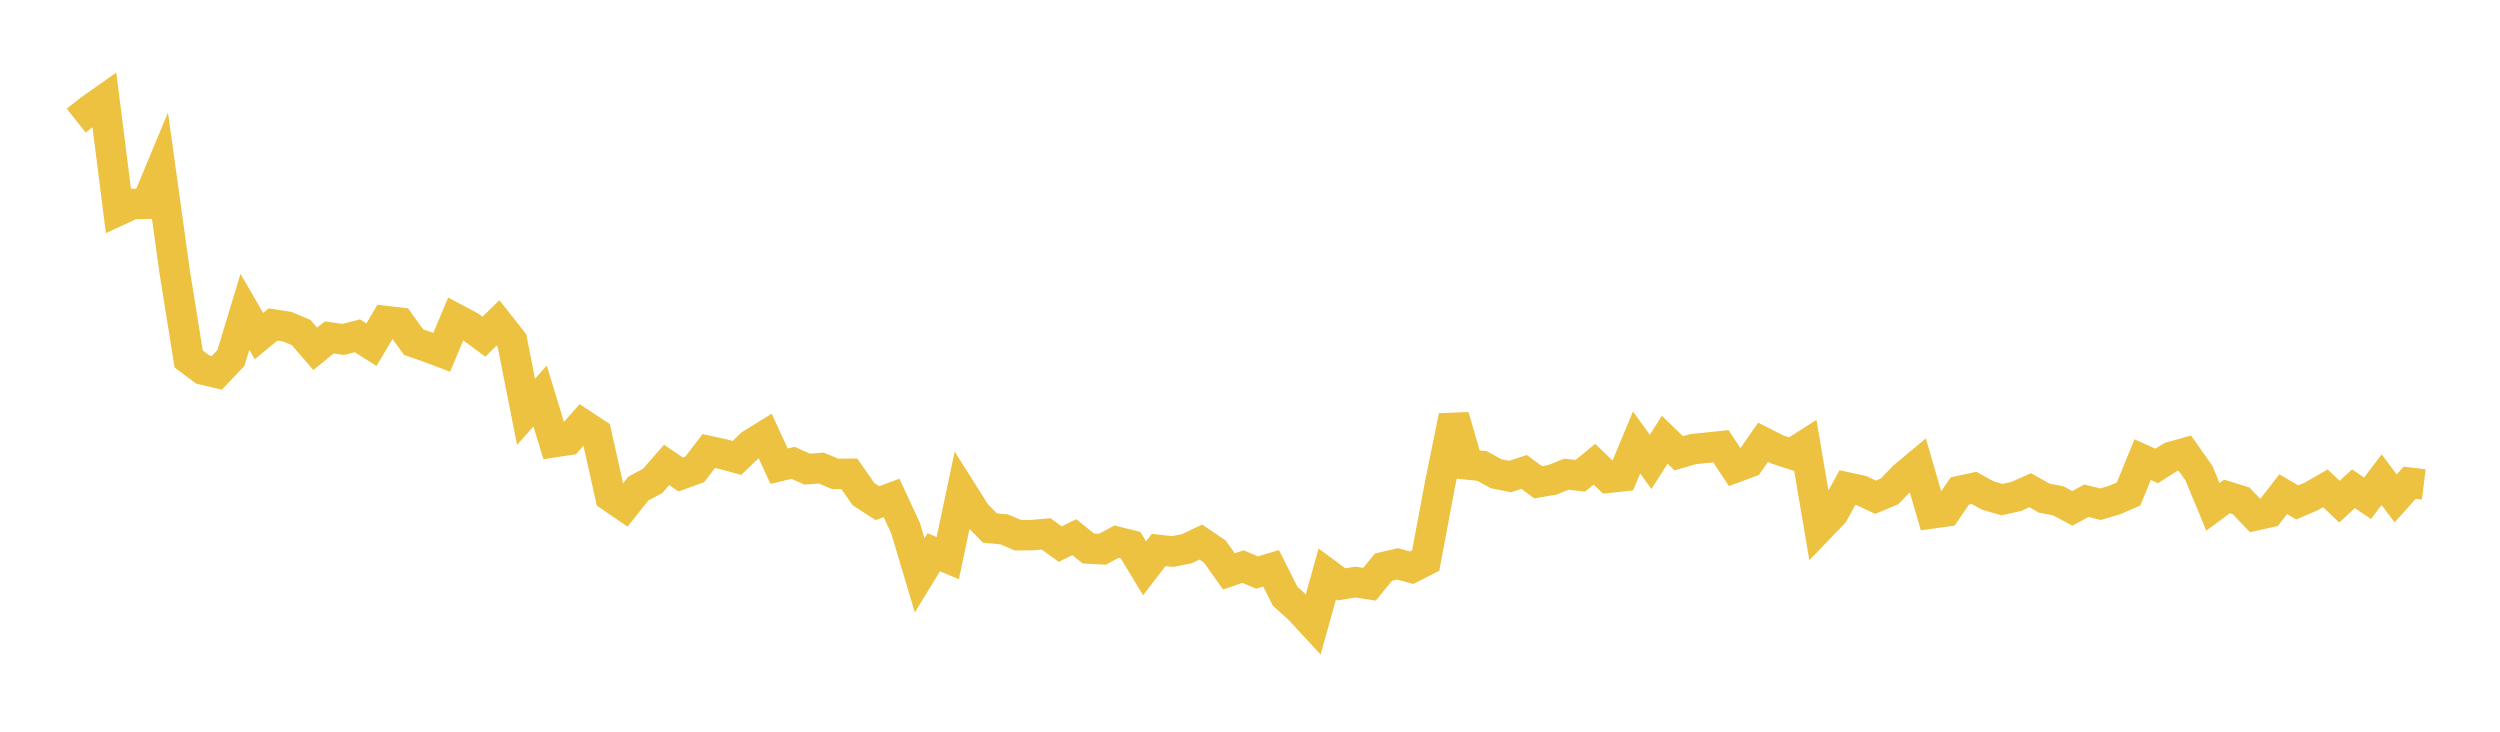 <svg width="164" height="48" xmlns="http://www.w3.org/2000/svg" xmlns:xlink="http://www.w3.org/1999/xlink"><path fill="none" stroke="rgb(237,194,64)" stroke-width="2" d="M5,7.914L5.922,7.183L6.844,6.534L7.766,13.812L8.689,13.384L9.611,13.365L10.533,11.151L11.455,17.798L12.377,23.552L13.299,24.241L14.222,24.458L15.144,23.49L16.066,20.456L16.988,22.046L17.91,21.287L18.832,21.428L19.754,21.811L20.677,22.885L21.599,22.134L22.521,22.267L23.443,22.026L24.365,22.613L25.287,21.062L26.21,21.166L27.132,22.444L28.054,22.765L28.976,23.111L29.898,20.915L30.82,21.405L31.743,22.087L32.665,21.183L33.587,22.353L34.509,27.014L35.431,25.976L36.353,29.006L37.275,28.866L38.198,27.824L39.12,28.432L40.042,32.567L40.964,33.198L41.886,32.039L42.808,31.553L43.731,30.497L44.653,31.126L45.575,30.791L46.497,29.588L47.419,29.789L48.341,30.04L49.263,29.157L50.186,28.583L51.108,30.581L52.03,30.363L52.952,30.775L53.874,30.707L54.796,31.088L55.719,31.082L56.641,32.411L57.563,33.008L58.485,32.662L59.407,34.65L60.329,37.74L61.251,36.23L62.174,36.61L63.096,32.239L64.018,33.699L64.94,34.639L65.862,34.724L66.784,35.113L67.707,35.102L68.629,35.023L69.551,35.696L70.473,35.238L71.395,35.982L72.317,36.03L73.24,35.534L74.162,35.76L75.084,37.281L76.006,36.079L76.928,36.181L77.85,35.997L78.772,35.559L79.695,36.183L80.617,37.483L81.539,37.167L82.461,37.557L83.383,37.281L84.305,39.112L85.228,39.947L86.15,40.945L87.072,37.65L87.994,38.334L88.916,38.183L89.838,38.325L90.76,37.203L91.683,36.99L92.605,37.242L93.527,36.772L94.449,31.841L95.371,27.305L96.293,30.472L97.216,30.565L98.138,31.074L99.06,31.261L99.982,30.957L100.904,31.638L101.826,31.478L102.749,31.11L103.671,31.21L104.593,30.453L105.515,31.338L106.437,31.24L107.359,29.026L108.281,30.301L109.204,28.846L110.126,29.736L111.048,29.465L111.97,29.371L112.892,29.273L113.814,30.675L114.737,30.333L115.659,29.012L116.581,29.48L117.503,29.782L118.425,29.195L119.347,34.629L120.269,33.67L121.192,31.983L122.114,32.184L123.036,32.618L123.958,32.234L124.88,31.275L125.802,30.506L126.725,33.679L127.647,33.55L128.569,32.204L129.491,32.004L130.413,32.511L131.335,32.774L132.257,32.57L133.18,32.159L134.102,32.678L135.024,32.854L135.946,33.35L136.868,32.847L137.79,33.077L138.713,32.804L139.635,32.405L140.557,30.152L141.479,30.564L142.401,29.981L143.323,29.724L144.246,31.032L145.168,33.249L146.09,32.569L147.012,32.853L147.934,33.814L148.856,33.608L149.778,32.419L150.701,32.959L151.623,32.561L152.545,32.034L153.467,32.91L154.389,32.062L155.311,32.688L156.234,31.467L157.156,32.695L158.078,31.666L159,31.778"></path></svg>